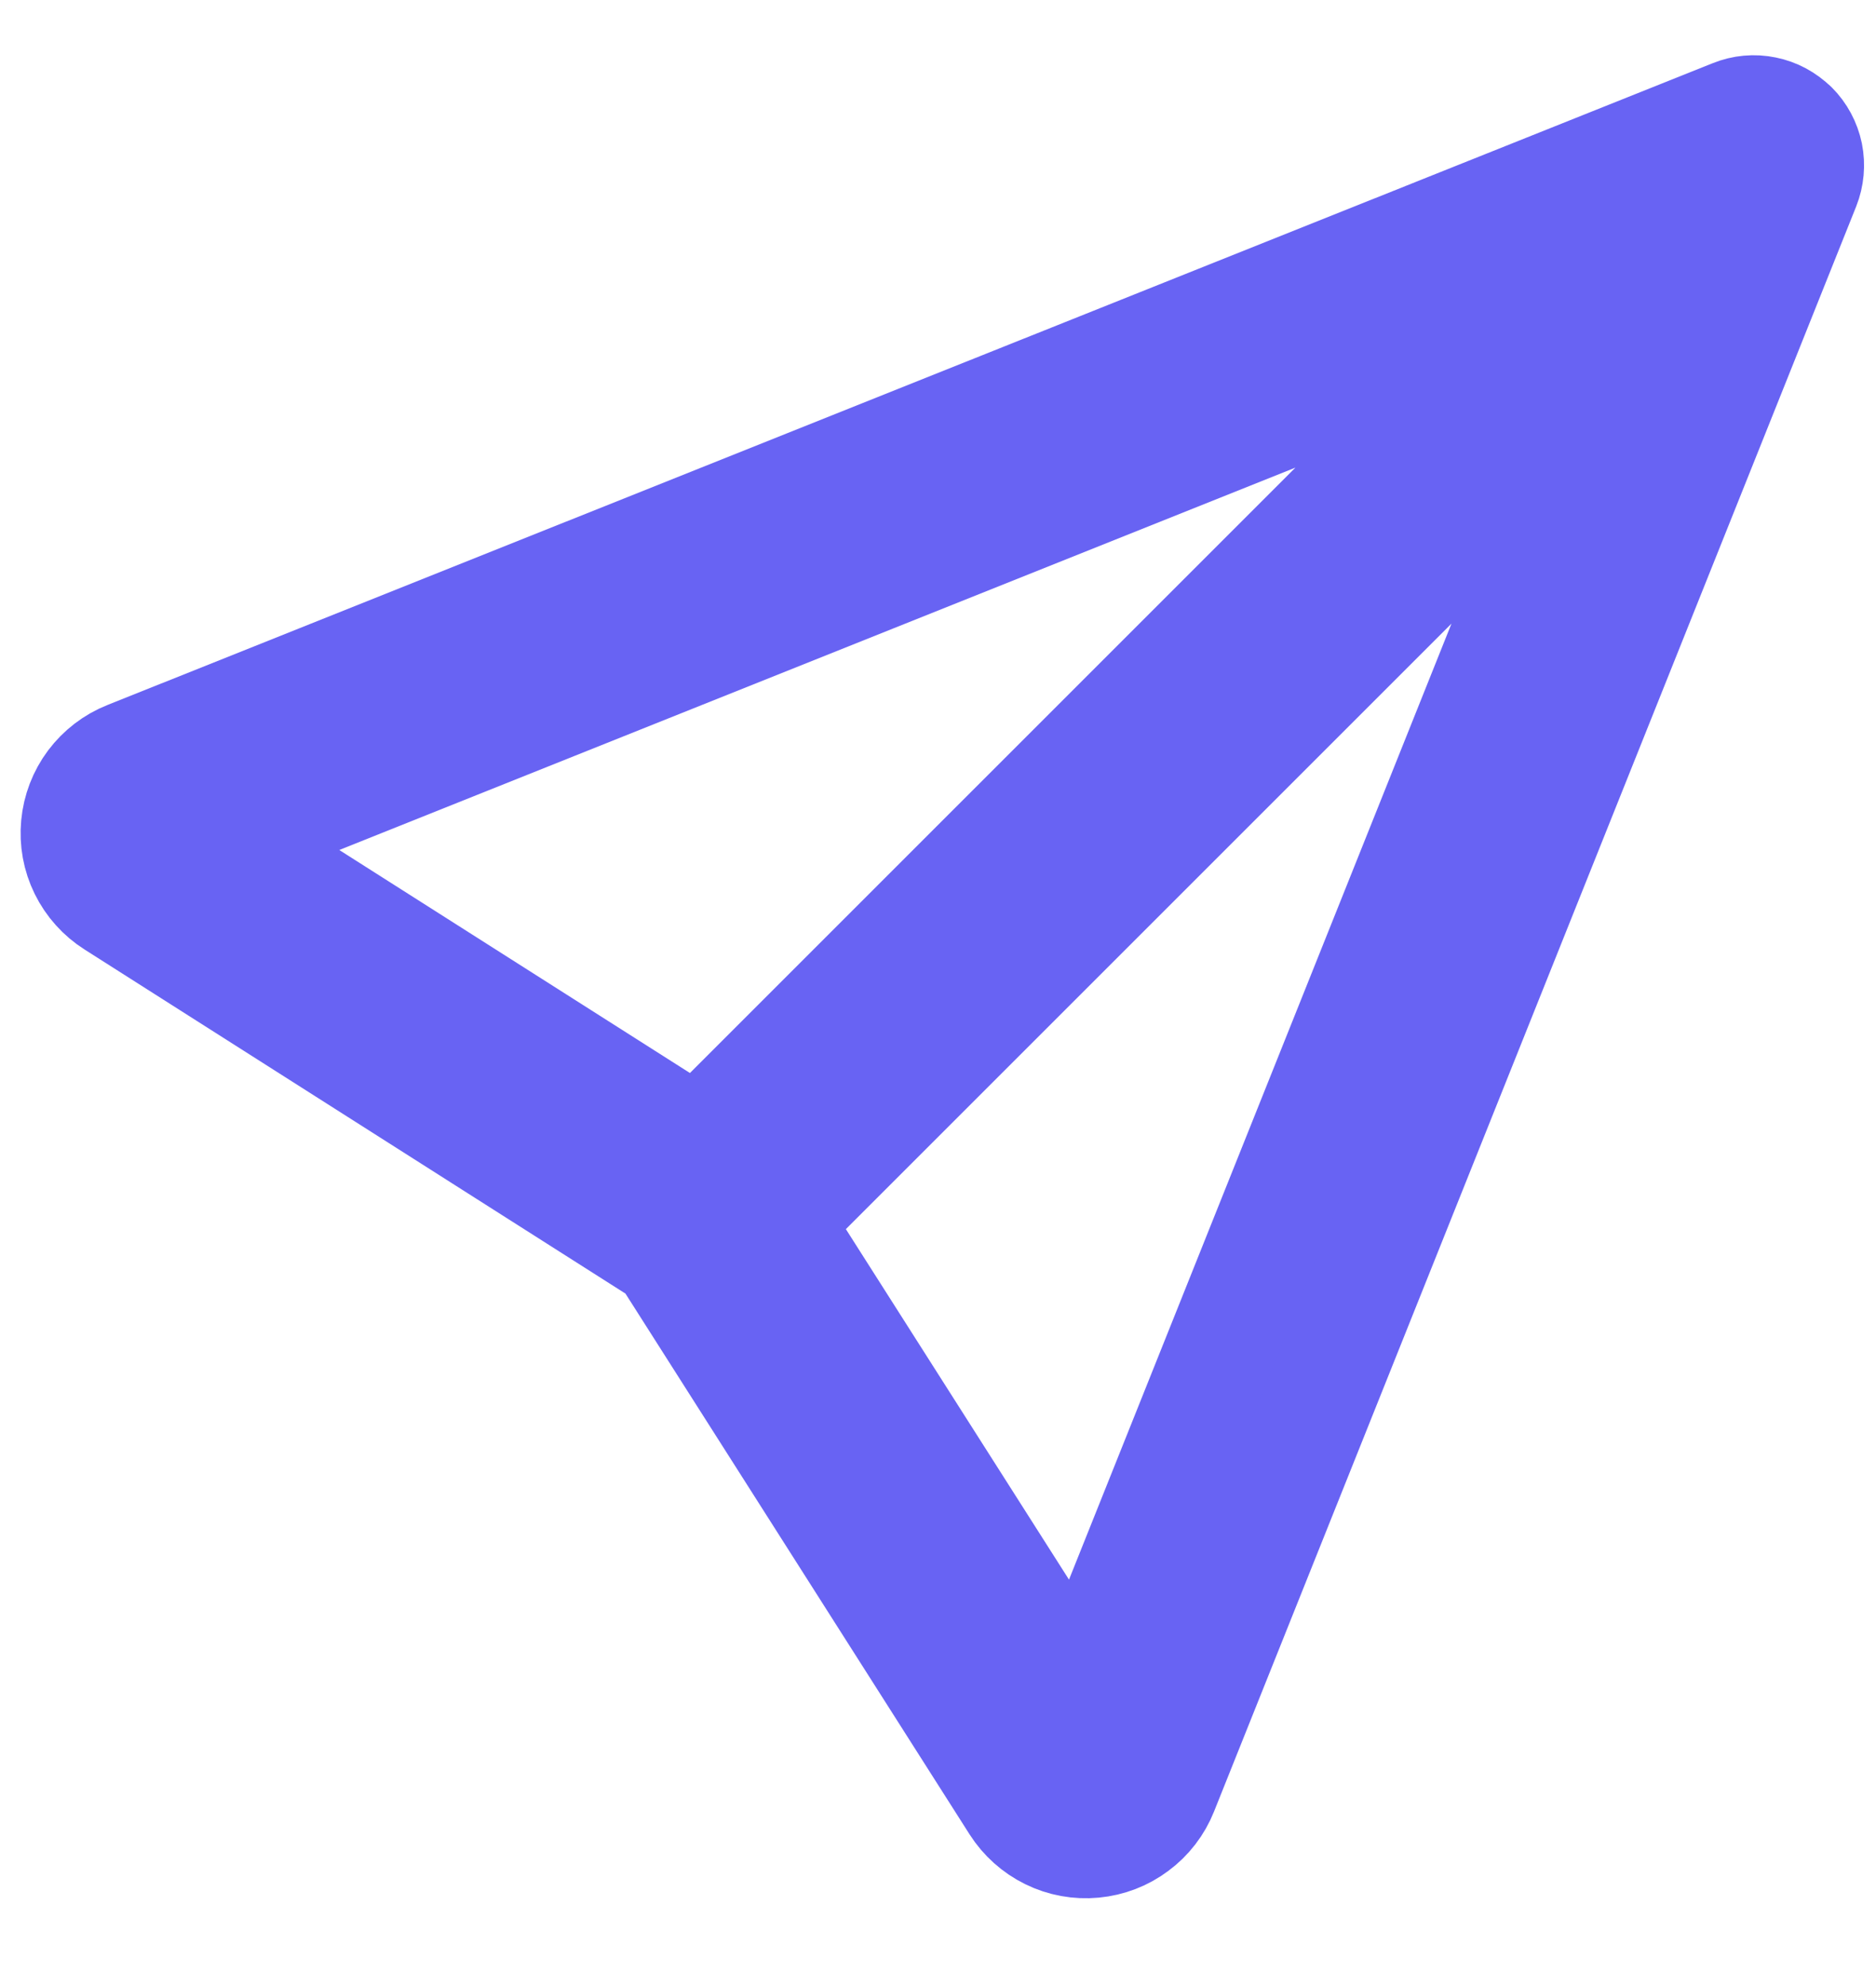 <svg width="17" height="18" viewBox="0 0 17 18" fill="none" xmlns="http://www.w3.org/2000/svg">
<path d="M16.246 1.146C16.315 1.215 16.362 1.303 16.382 1.399C16.401 1.495 16.392 1.595 16.356 1.686L10.537 16.233C10.486 16.361 10.4 16.473 10.289 16.555C10.179 16.638 10.048 16.688 9.91 16.701C9.773 16.714 9.634 16.689 9.511 16.628C9.387 16.567 9.282 16.473 9.208 16.357L6.03 11.362L1.035 8.184C0.918 8.11 0.824 8.005 0.763 7.881C0.702 7.757 0.677 7.619 0.69 7.481C0.703 7.343 0.753 7.212 0.836 7.101C0.919 6.991 1.03 6.905 1.159 6.854L15.706 1.037C15.797 1 15.896 0.991 15.992 1.011C16.088 1.03 16.176 1.078 16.246 1.147V1.146ZM7.028 11.07L9.789 15.408L14.522 3.576L7.028 11.07ZM13.815 2.869L1.983 7.602L6.322 10.362L13.815 2.869Z" fill="#6863F3" stroke="#6863F3" stroke-linejoin="round"/>
</svg>

